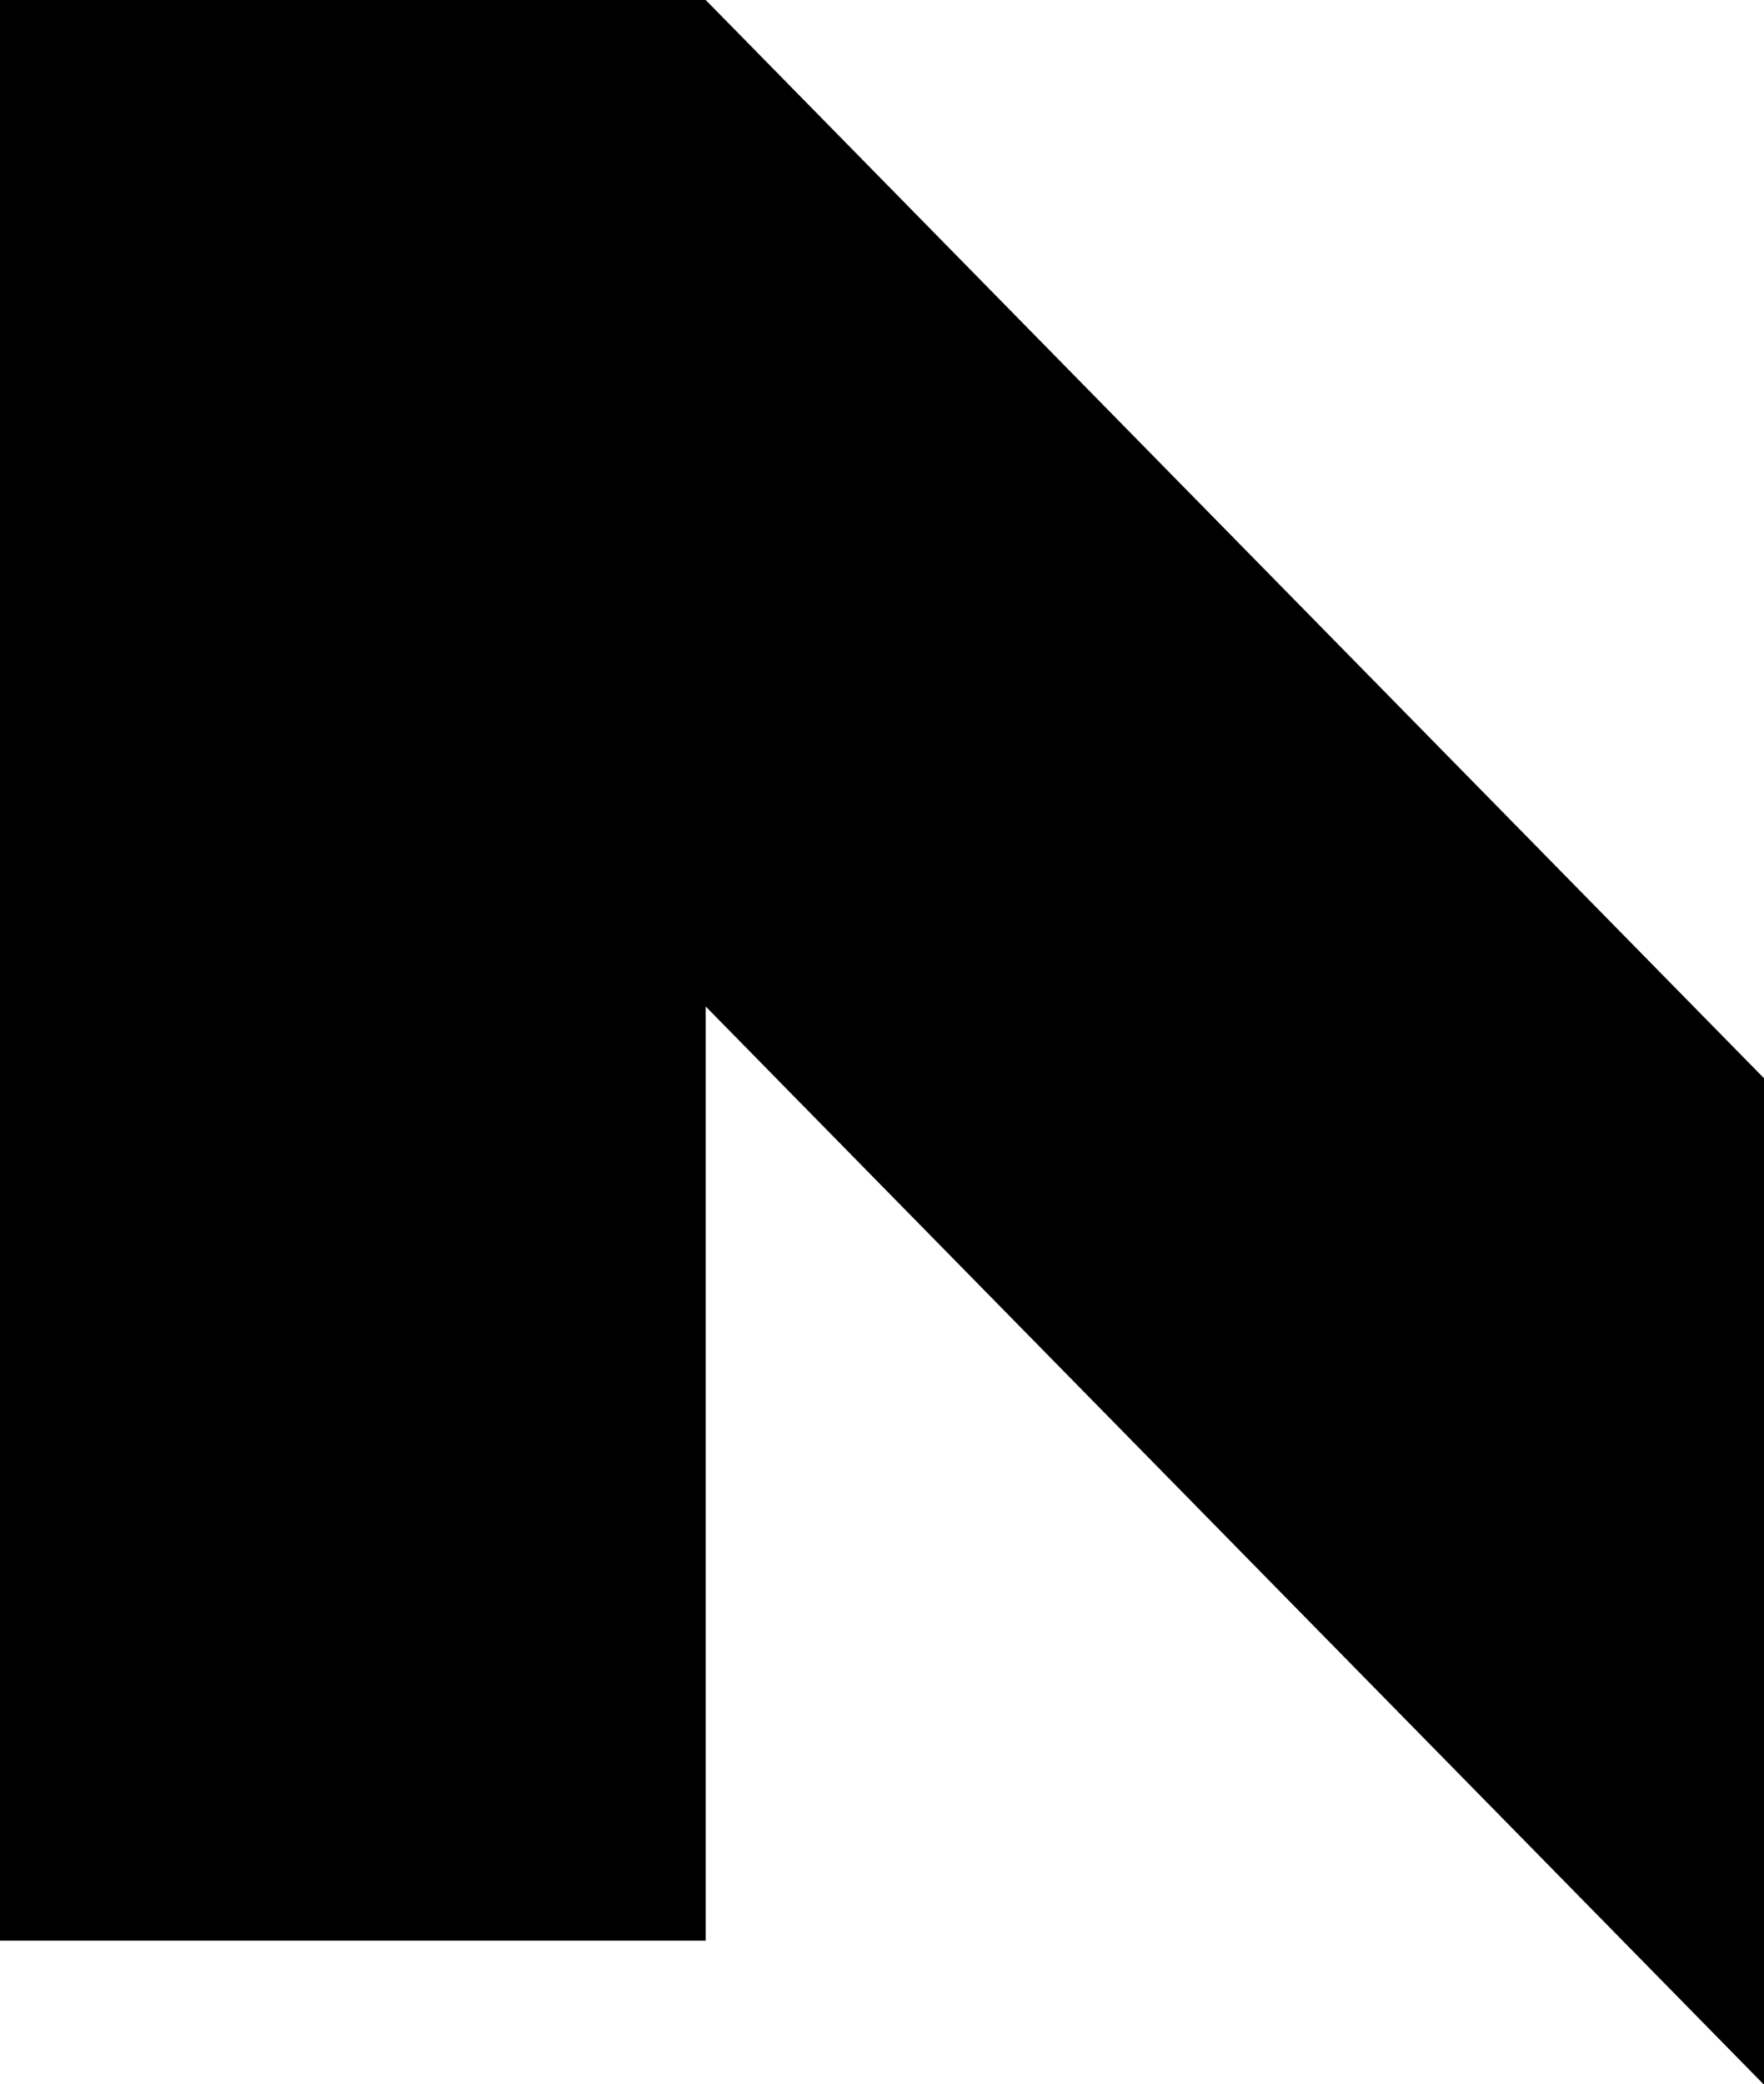 <svg xmlns="http://www.w3.org/2000/svg" viewBox="0 0 312.2 368.8" style="enable-background:new 0 0 312.2 368.8" xml:space="preserve"><path d="M124.9 0v178.1l187.3 190.8V190.8L124.9 0zM0 0h124.9v343.4H0z"/></svg>
